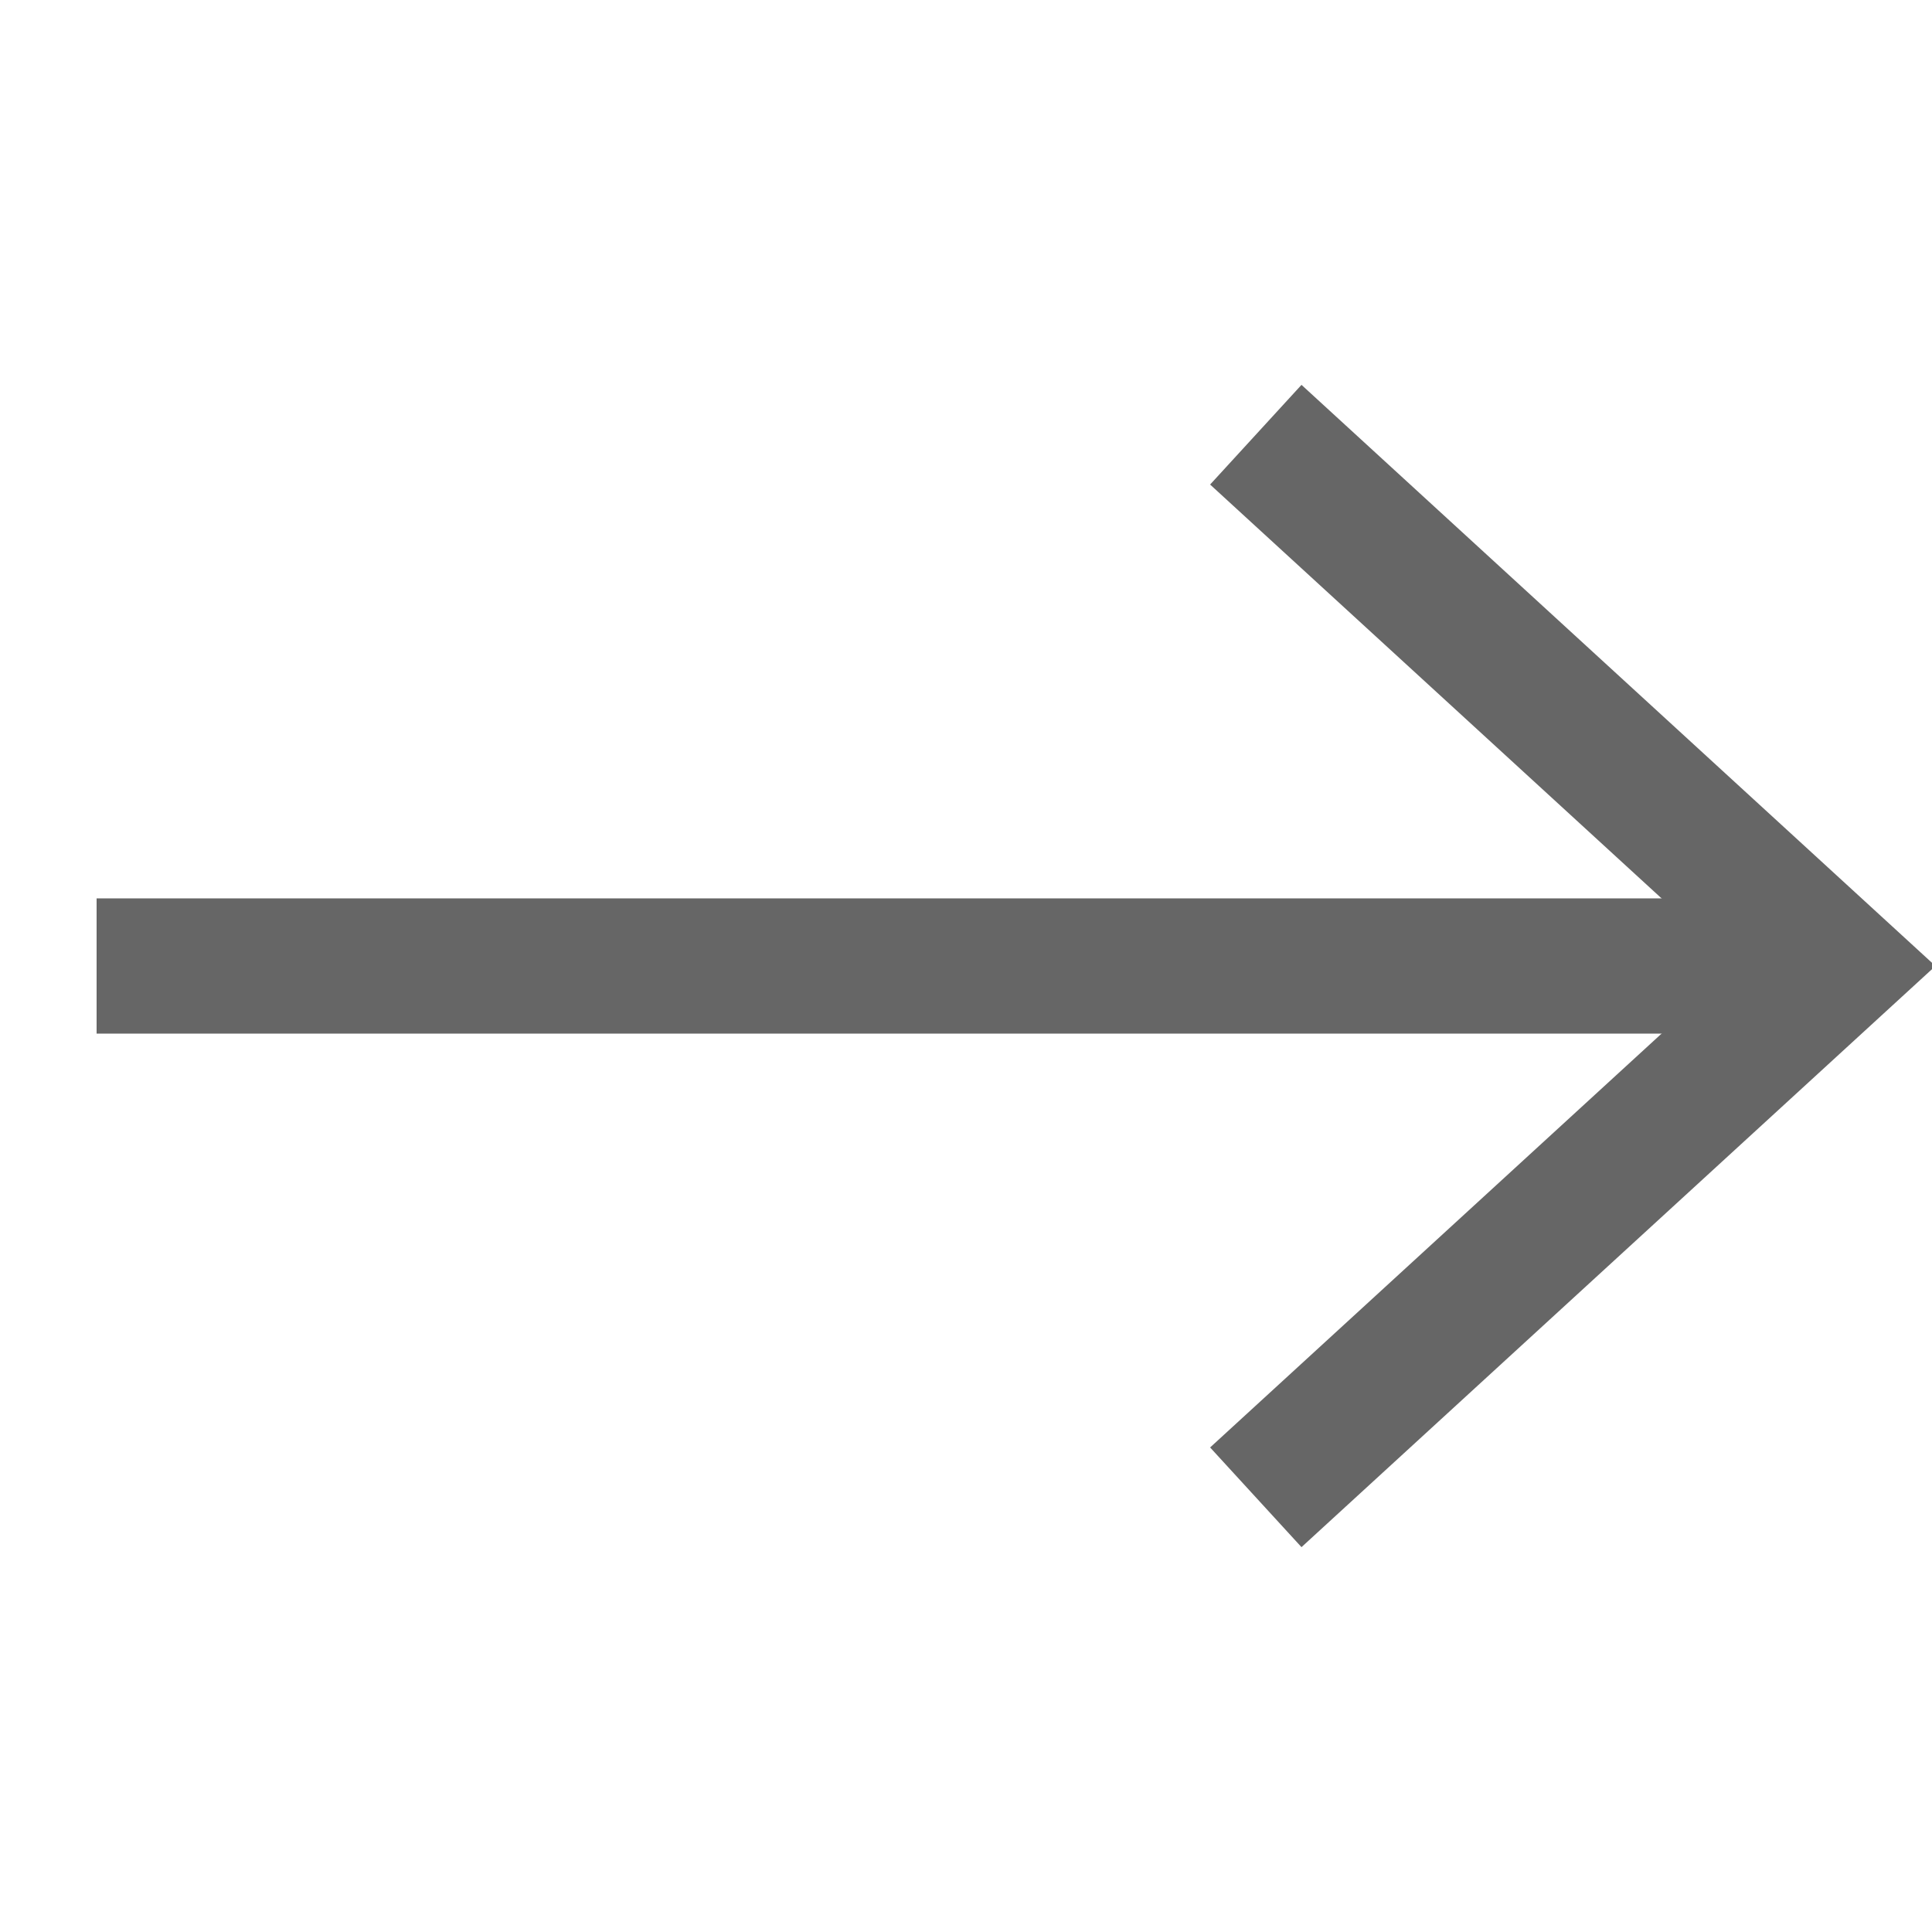 <svg width="20" height="20" viewBox="0 0 20 20" fill="none" xmlns="http://www.w3.org/2000/svg">
<g clip-path="url(#clip0_1_20)">
<path d="M1 10L19 10" stroke="#666666" stroke-width="1.4"/>
<path d="M13 4.5L19 10L13 15.5" stroke="#666666" stroke-width="1.4"/>
</g>
<defs>
<clipPath id="clip0_1_20">
<rect width="20" height="20" fill="white" transform="translate(20) rotate(90)"/>
</clipPath>
</defs>
</svg>
